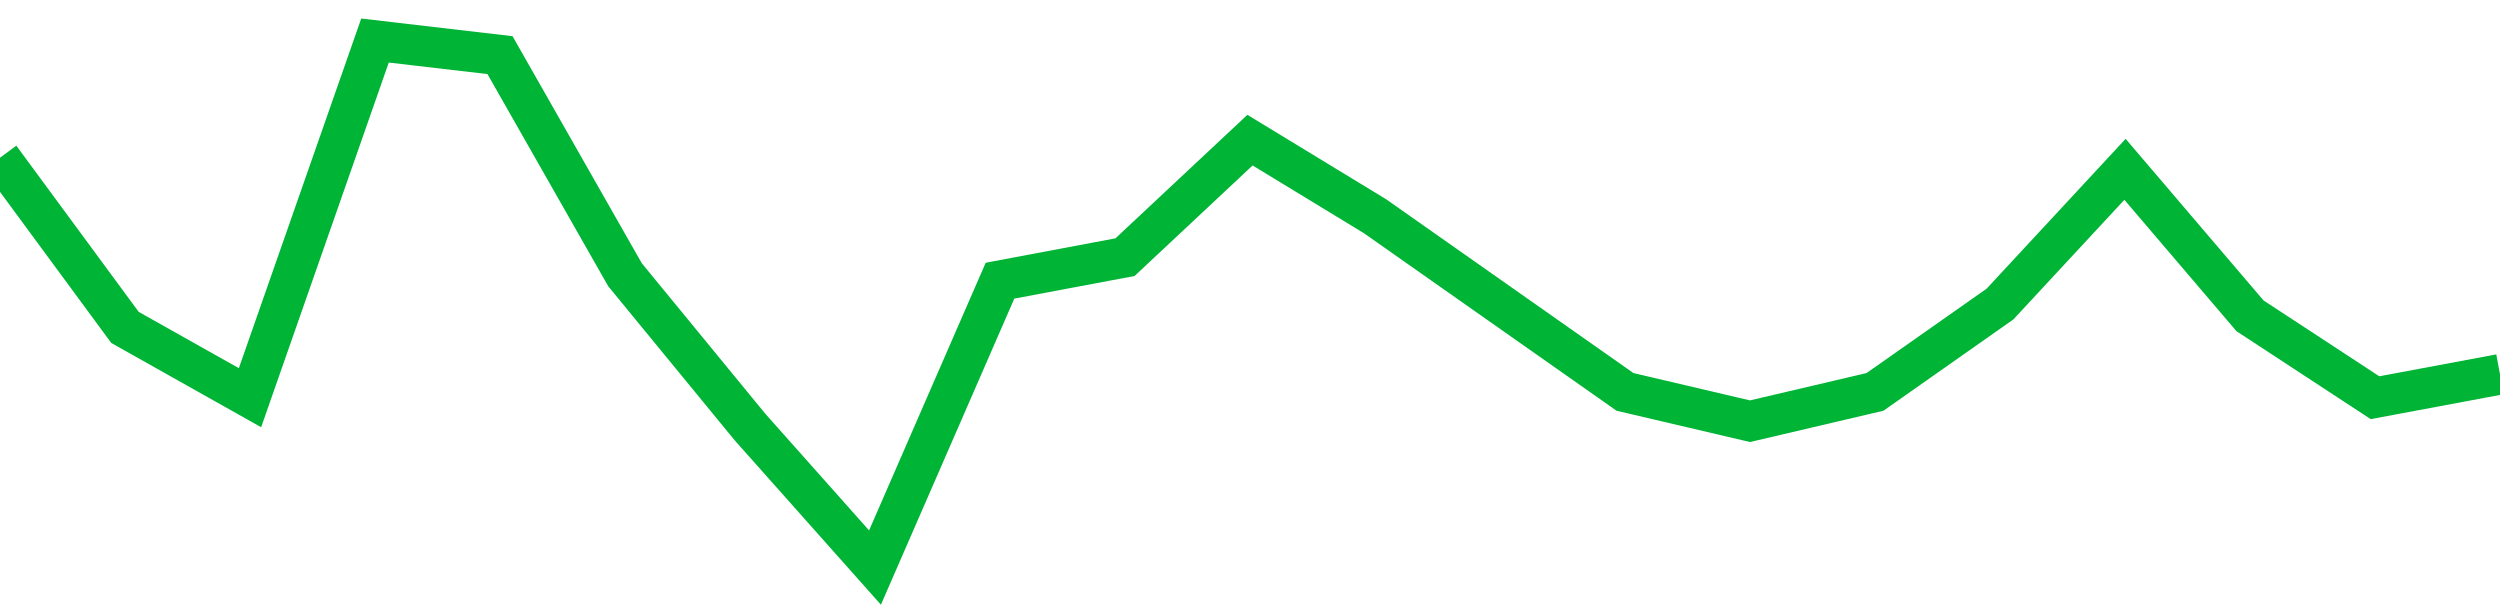 <!-- Generated with https://github.com/jxxe/sparkline/ --><svg viewBox="0 0 185 45" class="sparkline" xmlns="http://www.w3.org/2000/svg"><path class="sparkline--fill" d="M 0 11.67 L 0 11.67 L 9.25 24.23 L 18.5 29.43 L 27.75 3 L 37 4.08 L 46.25 20.33 L 55.5 31.6 L 64.75 42 L 74 20.77 L 83.25 19.03 L 92.5 10.37 L 101.75 16 L 111 22.5 L 120.25 29 L 129.5 31.17 L 138.75 29 L 148 22.5 L 157.25 12.53 L 166.5 23.37 L 175.75 29.43 L 185 27.7 V 45 L 0 45 Z" stroke="none" fill="none" ></path><path class="sparkline--line" d="M 0 11.67 L 0 11.67 L 9.25 24.23 L 18.5 29.43 L 27.75 3 L 37 4.08 L 46.25 20.33 L 55.5 31.6 L 64.75 42 L 74 20.77 L 83.25 19.03 L 92.5 10.37 L 101.75 16 L 111 22.5 L 120.25 29 L 129.5 31.17 L 138.75 29 L 148 22.5 L 157.25 12.53 L 166.5 23.37 L 175.75 29.43 L 185 27.7" fill="none" stroke-width="3" stroke="#00B436" ></path></svg>